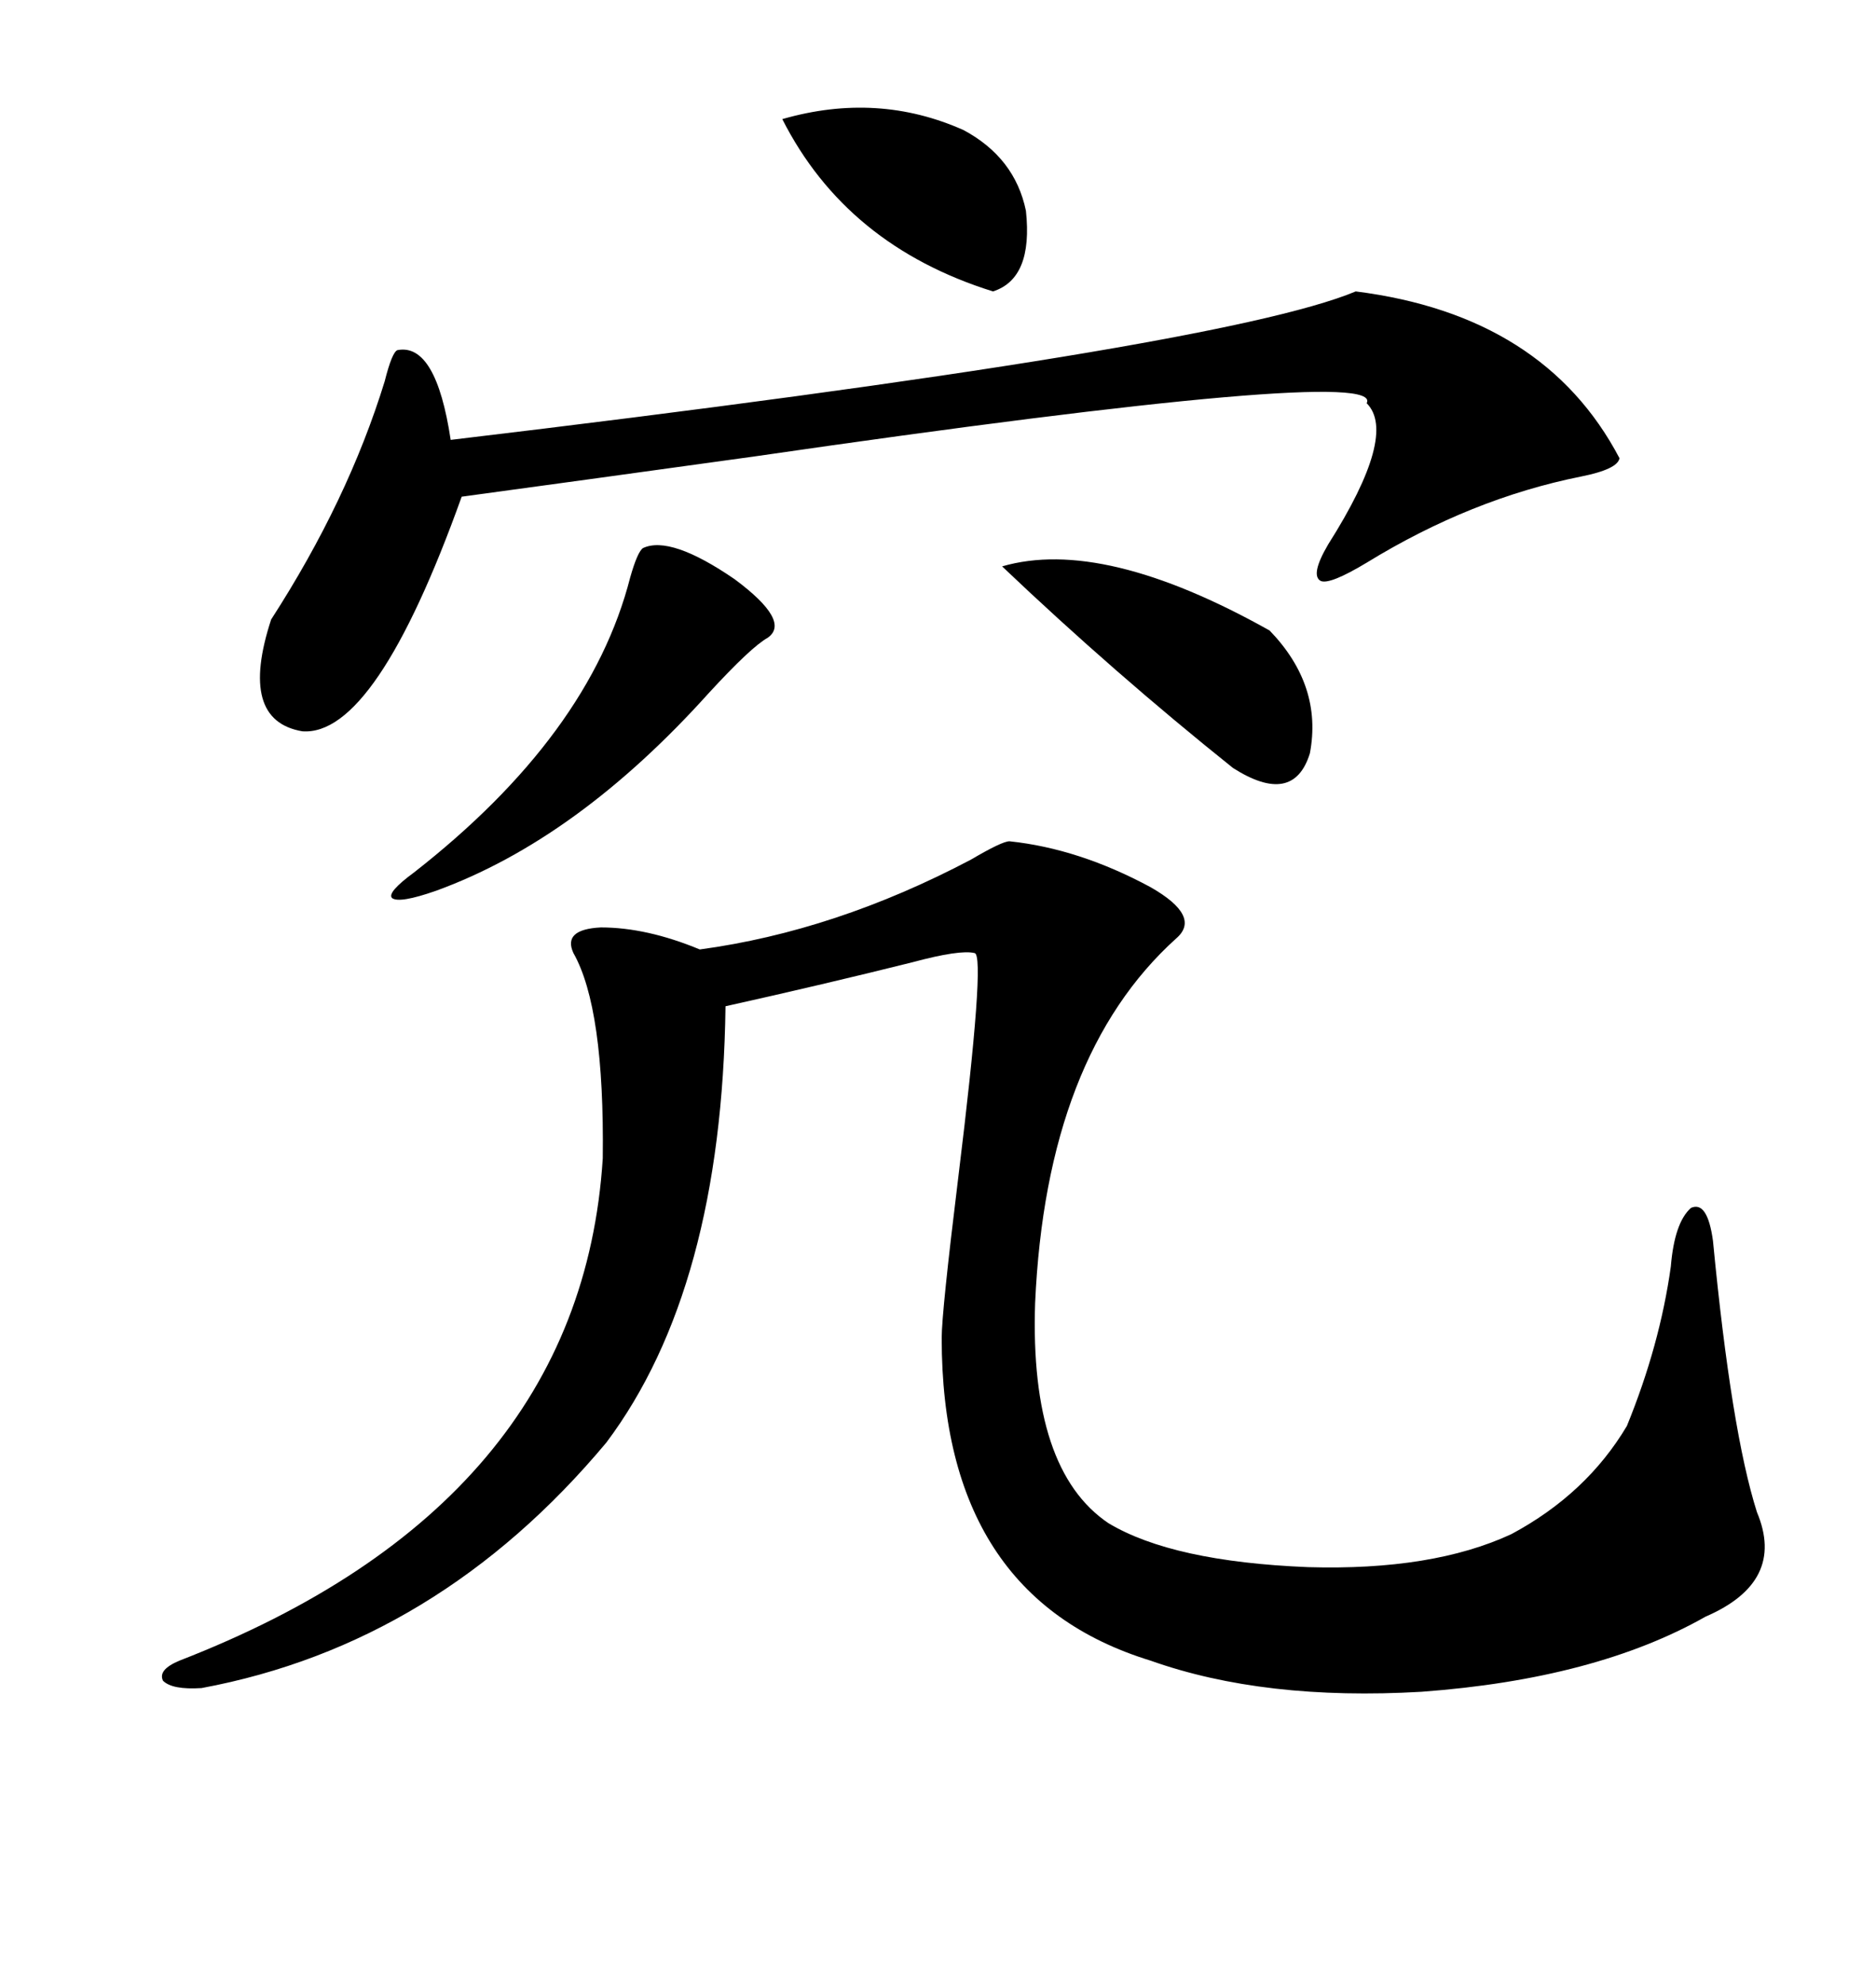 <svg xmlns="http://www.w3.org/2000/svg" xmlns:xlink="http://www.w3.org/1999/xlink" width="300" height="317.285"><path d="M161.43 134.47L161.43 134.47Q172.56 135.64 183.98 141.80L183.98 141.80Q192.19 146.48 188.09 150L188.09 150Q167.29 168.75 165.53 208.30L165.53 208.30Q164.65 234.96 177.25 243.46L177.25 243.46Q187.50 249.61 209.18 250.49L209.18 250.49Q229.10 251.07 241.70 245.21L241.70 245.21Q253.71 238.77 260.16 227.93L260.16 227.93Q265.43 215.04 267.19 202.44L267.19 202.44Q267.77 195.41 270.41 193.07L270.41 193.07Q273.05 191.89 273.93 198.34L273.93 198.34Q276.86 228.81 280.96 241.70L280.96 241.70Q285.64 252.83 272.75 258.40L272.75 258.40Q255.18 268.36 227.34 270.41L227.34 270.41Q202.15 271.88 183.98 265.43L183.98 265.43Q150.59 255.18 150.59 213.87L150.59 213.87Q150.59 209.77 153.22 188.38L153.22 188.38Q157.62 152.64 155.86 152.34L155.86 152.34Q153.52 151.76 145.90 153.81L145.90 153.81Q131.84 157.32 116.02 160.84L116.02 160.84Q115.43 205.96 96.97 230.57L96.97 230.57Q70.02 262.79 32.23 269.82L32.23 269.82Q27.54 270.12 26.07 268.65L26.07 268.65Q25.20 266.89 28.71 265.43L28.71 265.43Q92.87 240.53 96.39 185.16L96.39 185.16Q96.68 161.13 91.70 152.34L91.70 152.34Q89.94 148.54 96.09 148.24L96.09 148.24Q103.42 148.24 111.91 151.76L111.91 151.76Q133.59 148.83 155.27 137.40L155.27 137.40Q160.25 134.47 161.43 134.47ZM216.80 46.58L216.80 46.58Q246.97 50.39 258.98 73.24L258.98 73.24Q258.69 75 252.83 76.17L252.83 76.17Q235.25 79.69 218.55 89.94L218.55 89.94Q212.70 93.46 211.23 92.87L211.23 92.87Q209.47 91.99 212.40 87.01L212.40 87.01Q223.54 69.43 218.55 64.45L218.55 64.45Q221.78 58.30 120.70 72.95L120.70 72.95Q91.11 77.05 73.83 79.39L73.83 79.39Q60.06 117.77 48.34 116.89L48.34 116.89Q38.09 115.14 43.36 99.02L43.36 99.02Q55.66 79.98 61.52 60.94L61.52 60.94Q62.70 56.25 63.57 55.96L63.57 55.96Q69.73 54.79 72.07 70.31L72.07 70.31Q195.12 55.66 216.80 46.58ZM102.83 87.60L102.83 87.60Q107.23 85.55 117.48 92.58L117.48 92.58Q126.56 99.32 122.75 101.95L122.75 101.95Q120.12 103.42 113.38 110.74L113.38 110.74Q92.29 134.18 69.73 142.38L69.73 142.38Q63.87 144.43 62.70 143.55L62.70 143.55Q61.82 142.68 66.21 139.45L66.21 139.45Q94.34 117.48 100.78 92.29L100.78 92.29Q101.95 88.18 102.83 87.60ZM203.03 100.78L203.03 100.78Q211.52 109.57 209.47 120.41L209.47 120.41Q206.84 128.91 197.17 122.75L197.17 122.75Q178.13 107.52 160.25 90.53L160.25 90.53Q176.37 85.84 203.03 100.78ZM125.10 19.04L125.10 19.04Q140.33 14.65 154.10 20.80L154.10 20.80Q162.30 25.20 164.06 33.69L164.06 33.69Q165.23 44.53 158.79 46.58L158.79 46.58Q135.35 39.26 125.10 19.04Z"/></svg>